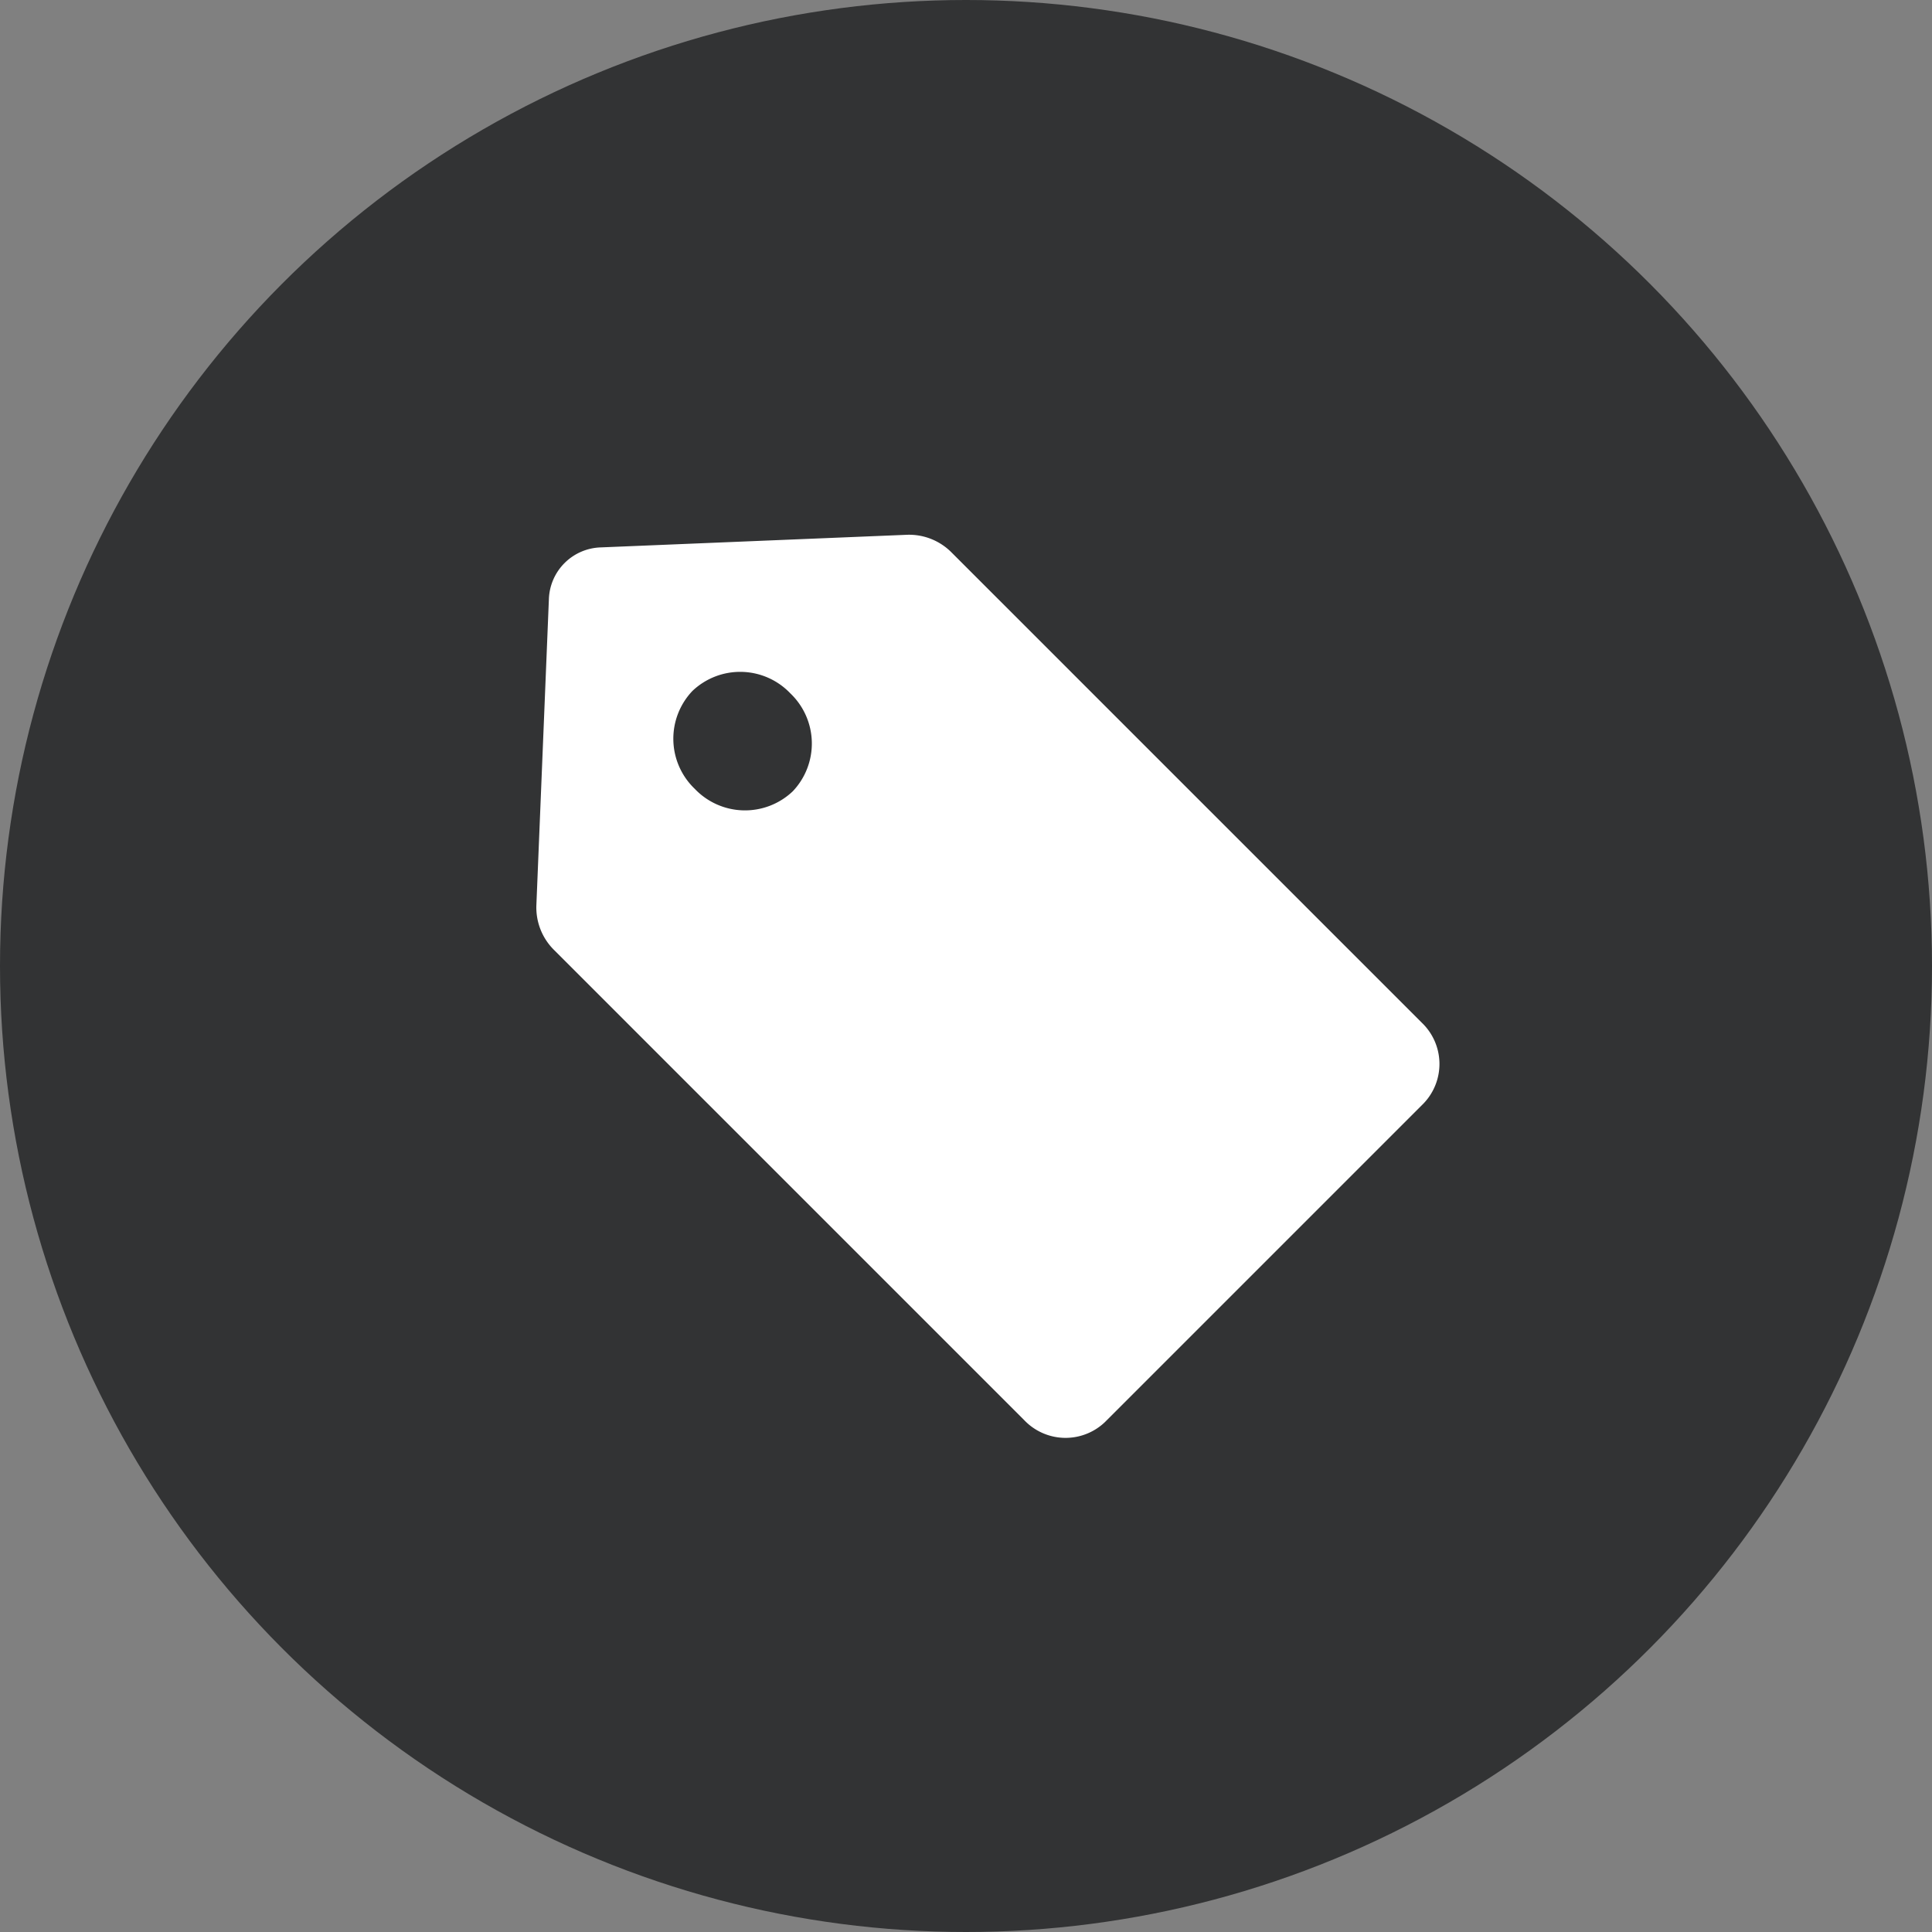 <svg xmlns="http://www.w3.org/2000/svg" width="42" height="42" viewBox="0 0 42 42">
  <rect x="0" y="0" width="42" height="42" fill="#808080" stroke="none"/>
  <g id="グループ_11879" data-name="グループ 11879" transform="translate(-578 -537)">
    <g id="グループ_9071" data-name="グループ 9071" transform="translate(578 537)">
      <circle id="楕円形_659" data-name="楕円形 659" cx="21" cy="21" r="21" fill="#323334"/>
      <path id="パス_3934" data-name="パス 3934" d="M20.241,0H5.786A1.3,1.3,0,0,0,4.83.412L.315,5.315a1.164,1.164,0,0,0,0,1.594l4.515,4.9a1.3,1.3,0,0,0,.955.412H20.241a1.24,1.24,0,0,0,1.27-1.209V1.209A1.24,1.24,0,0,0,20.241,0ZM5.473,7.581A1.507,1.507,0,0,1,3.931,6.112,1.506,1.506,0,0,1,5.473,4.644,1.507,1.507,0,0,1,7.016,6.112,1.507,1.507,0,0,1,5.473,7.581Z" transform="translate(16.595 7.919) rotate(45)" fill="#fff"/>
    </g>
  </g>
</svg>

